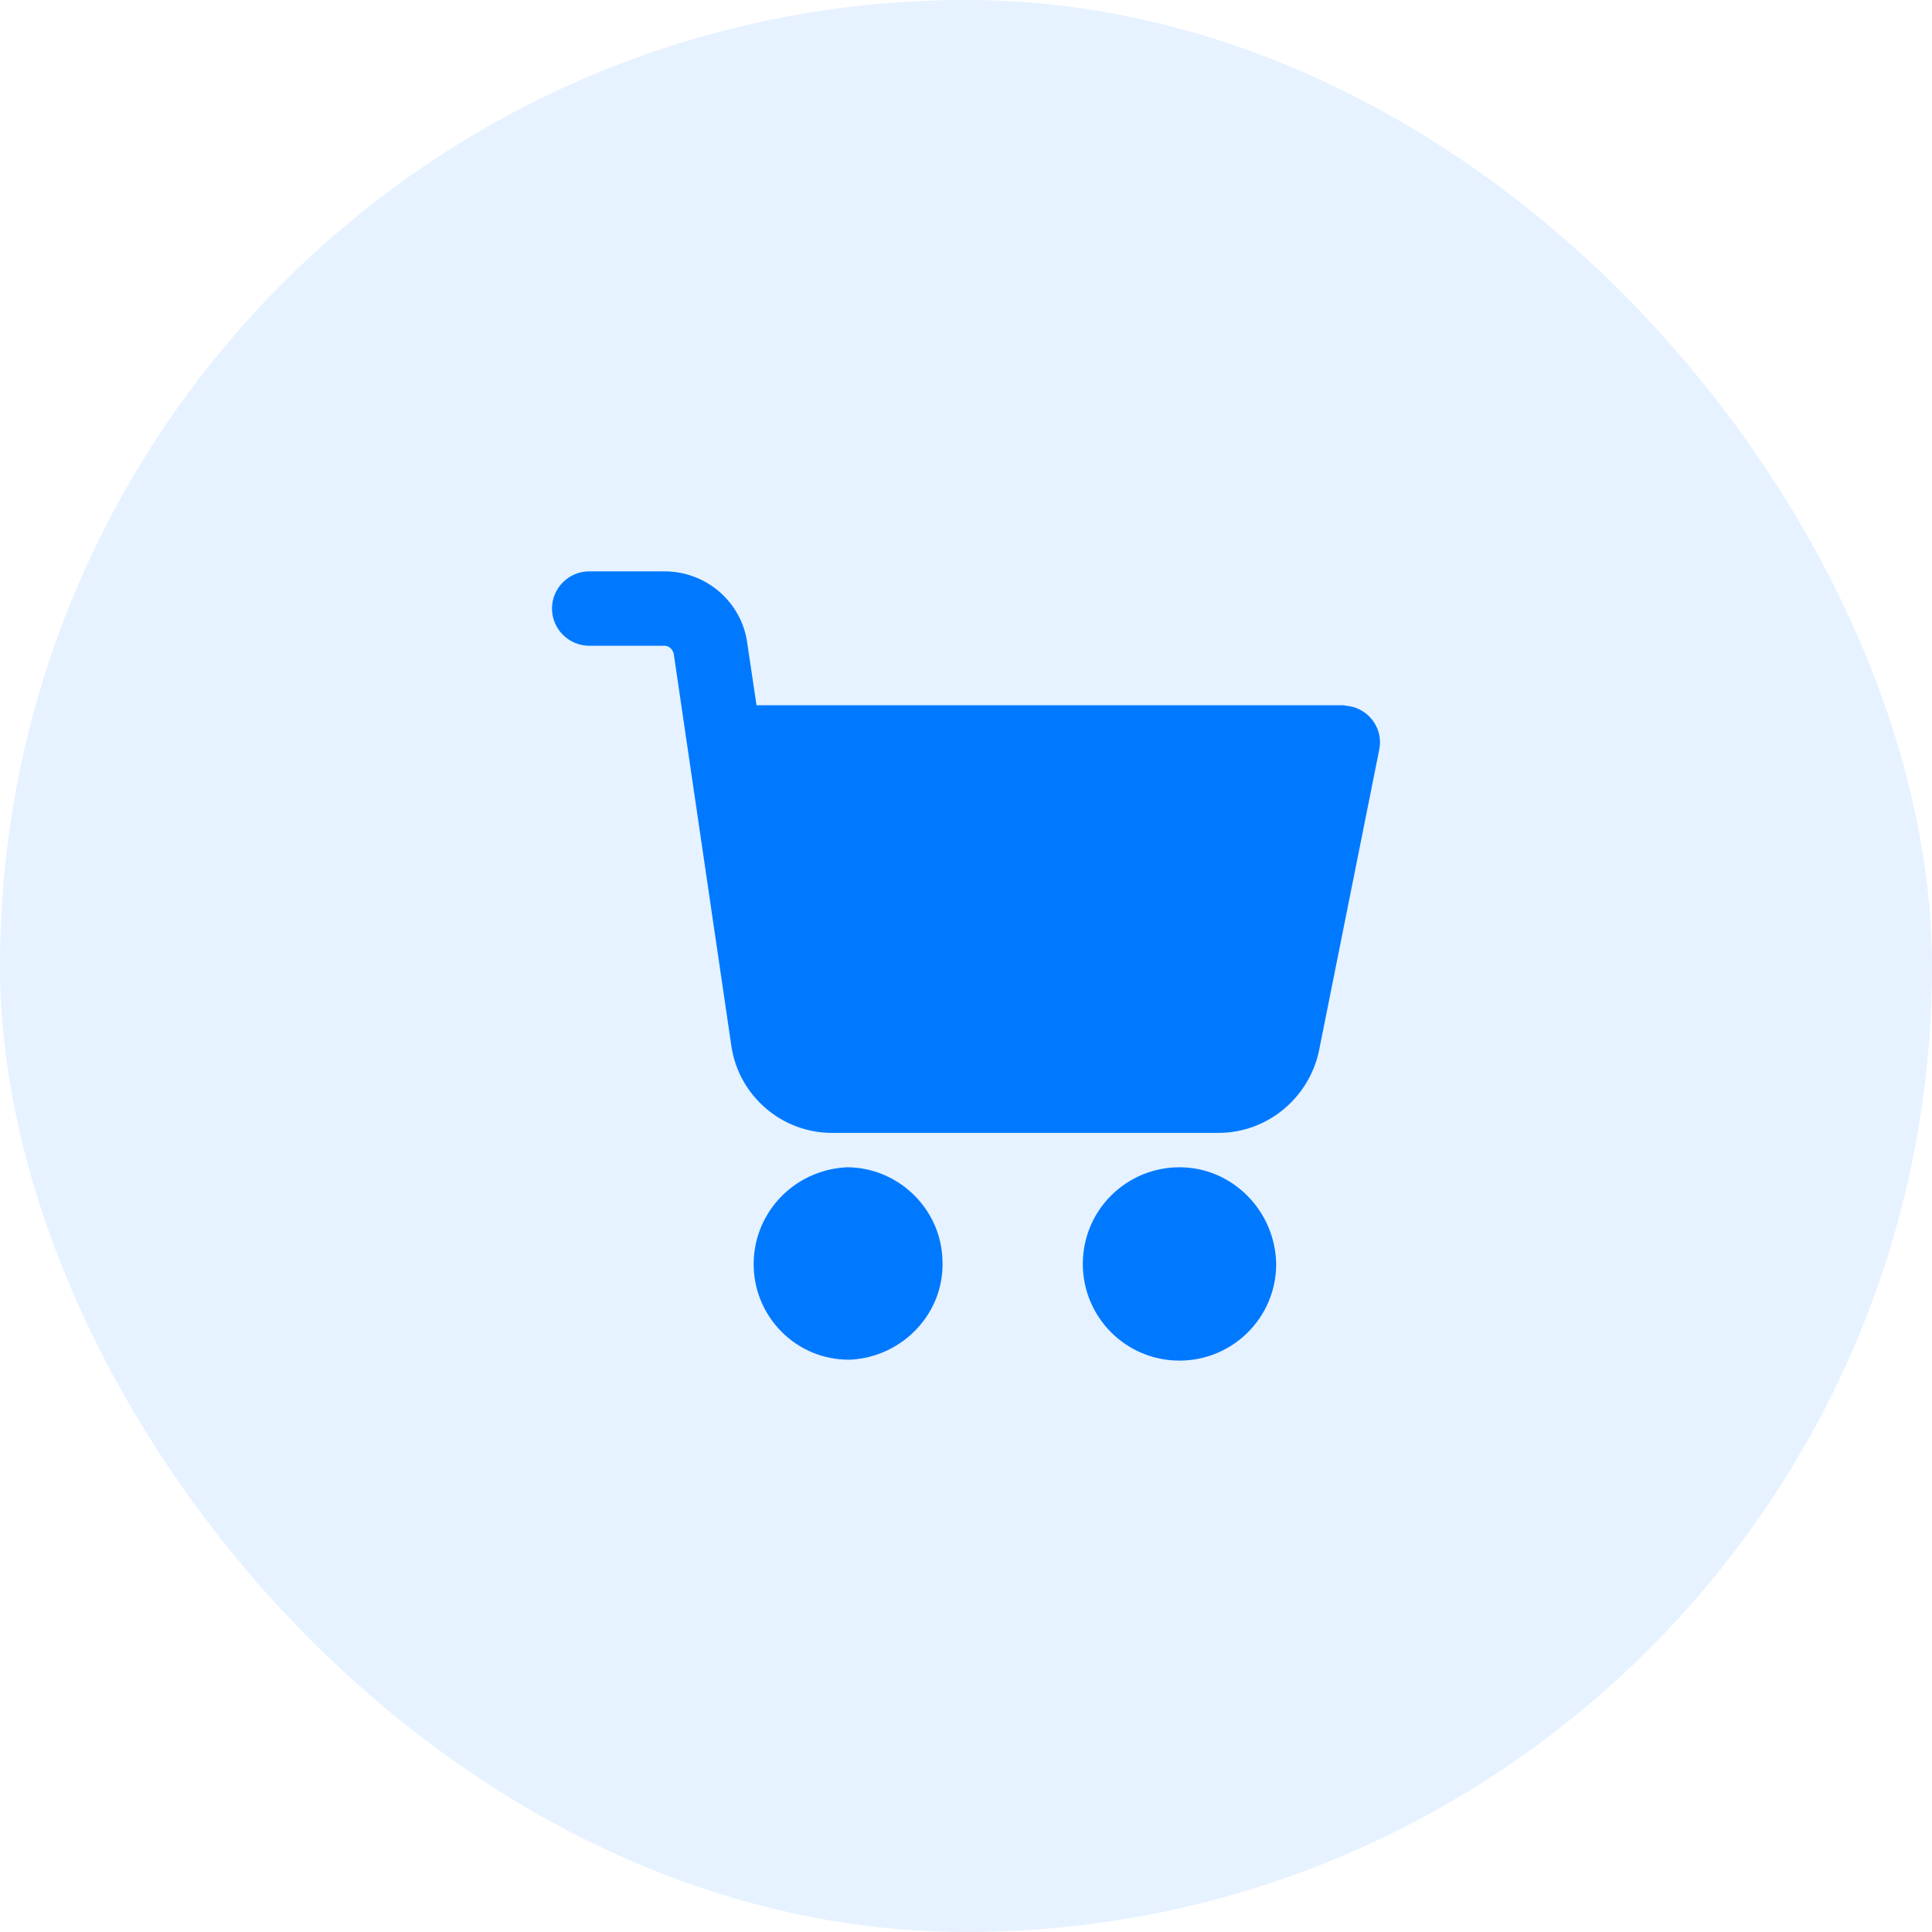 <svg xmlns="http://www.w3.org/2000/svg" width="56" height="56" viewBox="0 0 56 56" fill="none"><rect opacity="0.1" width="56" height="56" rx="28" fill="#0079FF"></rect><g clip-path="url(#clip0_6_21401)"><path d="M34.188 33.834C32.652 33.834 31.386 35.073 31.386 36.636C31.386 38.172 32.626 39.438 34.188 39.438C35.724 39.438 36.991 38.199 36.991 36.636C36.964 35.1 35.724 33.834 34.188 33.834Z" fill="#0079FF"></path><path d="M39.119 20.469C39.066 20.469 38.985 20.442 38.904 20.442H21.928L21.659 18.636C21.497 17.451 20.473 16.561 19.26 16.561H17.078C16.485 16.561 16 17.047 16 17.639C16 18.232 16.485 18.717 17.078 18.717H19.26C19.395 18.717 19.503 18.825 19.53 18.96L21.201 30.331C21.416 31.759 22.656 32.837 24.111 32.837H35.32C36.721 32.837 37.934 31.84 38.23 30.465L39.982 21.708C40.089 21.142 39.712 20.576 39.119 20.469Z" fill="#0079FF"></path><path d="M27.317 36.501C27.263 35.019 26.024 33.834 24.542 33.834C22.979 33.914 21.793 35.208 21.847 36.744C21.901 38.226 23.114 39.411 24.596 39.411H24.649C26.185 39.33 27.398 38.037 27.317 36.501Z" fill="#0079FF"></path></g><defs><clipPath id="clip0_6_21401"><rect width="24" height="24" fill="white" transform="translate(16 16)"></rect></clipPath></defs></svg>